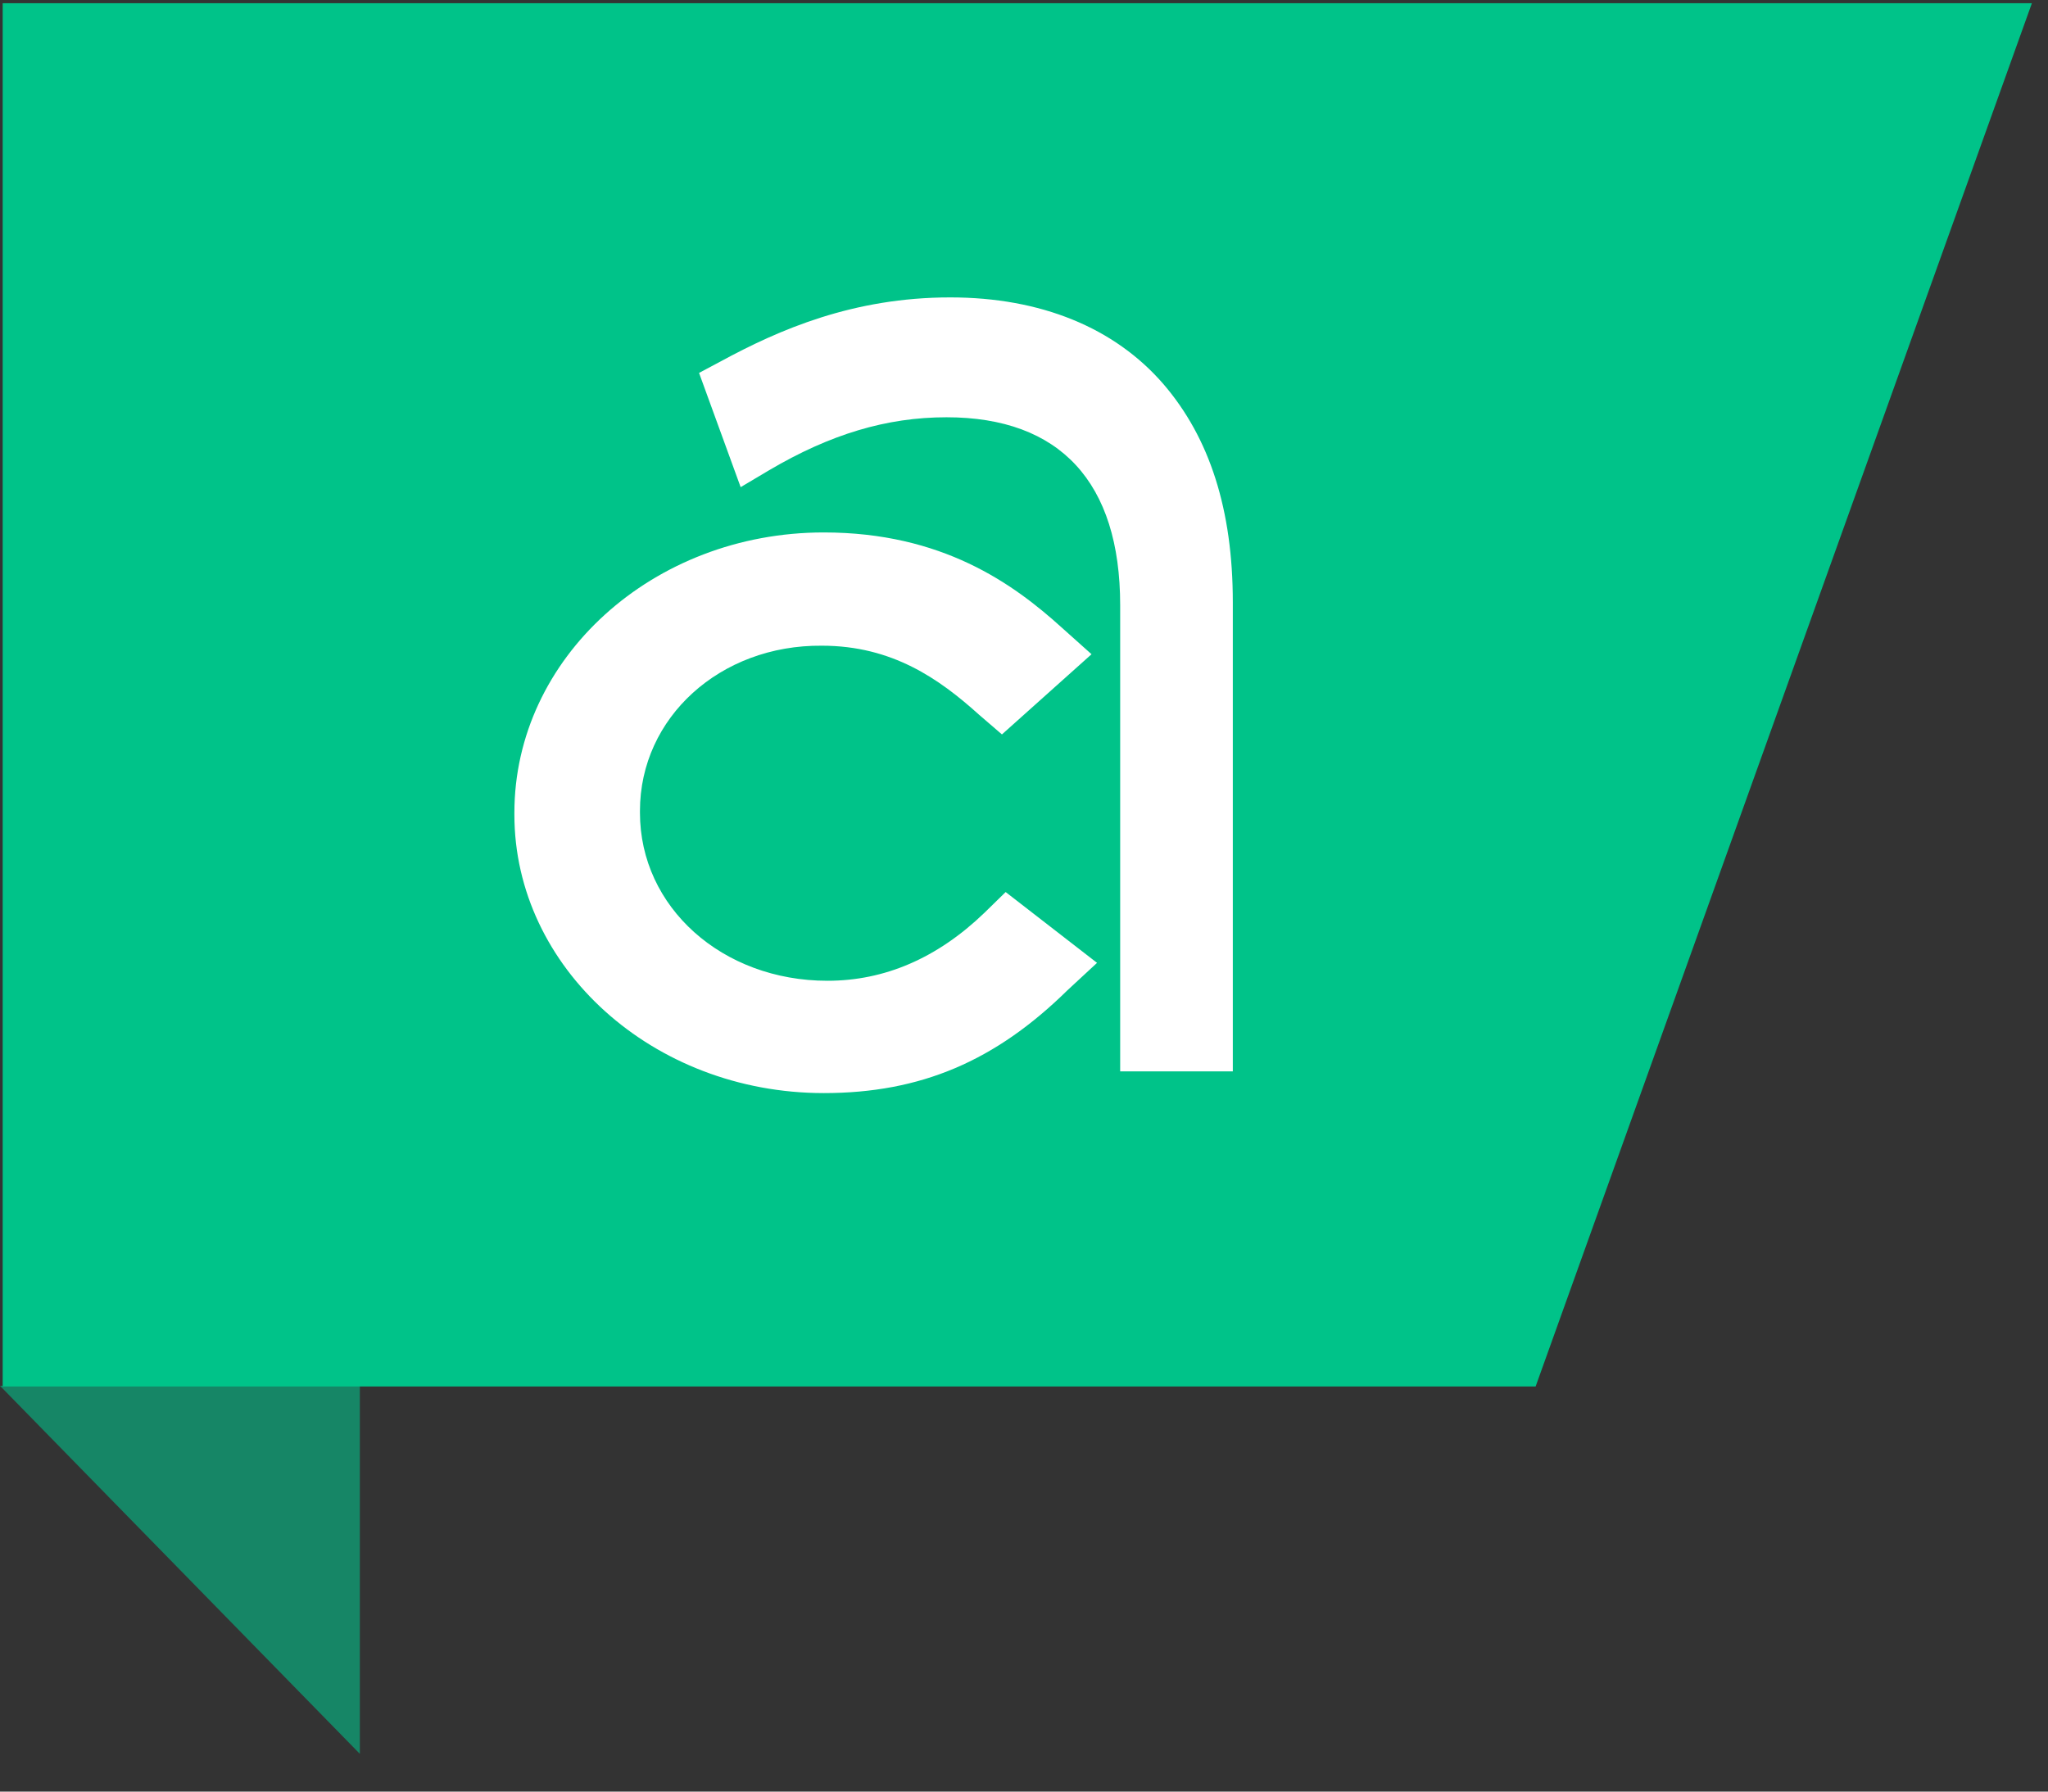 <svg xmlns="http://www.w3.org/2000/svg" width="48" height="42" viewBox="0 0 48 42">
    <rect x="0" y="0" width="48" height="42" fill="#333333" stroke="none"/>
    <g fill="none" fill-rule="evenodd">
        <g fill-rule="nonzero">
            <g>
                <g>
                    <path fill="#168666" d="M-0.097 38.983L-0.097 36.443 -0.097 32.584 8.531 41.018 -0.097 41.018z" transform="translate(-520 -266) translate(520 236) translate(0 30) matrix(0 1 1 0 -32.584 32.584)"/>
                    <path fill="#00C389" d="M0.063 0.076L47.622 0.076 35.991 32.503 0.063 32.503z" transform="translate(-520 -266) translate(520 236) translate(0 30)"/>
                    <path fill="#FFF" d="M28.916 25.116h-2.662v-10.93c0-2.877-1.407-4.404-4.07-4.404-1.406 0-2.727.399-4.155 1.24l-.67.398-.975-2.678.498-.265c1.385-.753 3.117-1.505 5.39-1.505 2.12 0 3.852.708 4.999 2.036 1.082 1.261 1.623 2.943 1.623 5.111v10.997h.022z" transform="translate(-520 -266) translate(520 236) translate(0 30)"/>
                    <path fill="#FFF" d="M19.306 25.625c-4.004 0-7.25-2.943-7.25-6.527v-.044c0-3.63 3.246-6.572 7.25-6.572 2.77 0 4.437 1.195 5.584 2.235l.693.62-2.1 1.88-.54-.465c-.932-.84-2.035-1.615-3.68-1.615-2.381-.022-4.264 1.682-4.264 3.872v.045c0 2.212 1.926 3.938 4.394 3.938 1.341 0 2.575-.53 3.679-1.593l.498-.487 2.142 1.66-.692.641c-1.688 1.66-3.441 2.412-5.714 2.412z" transform="translate(-520 -266) translate(520 236) translate(0 30)"/>
                </g>
            </g>
        </g>
    </g>
</svg>
